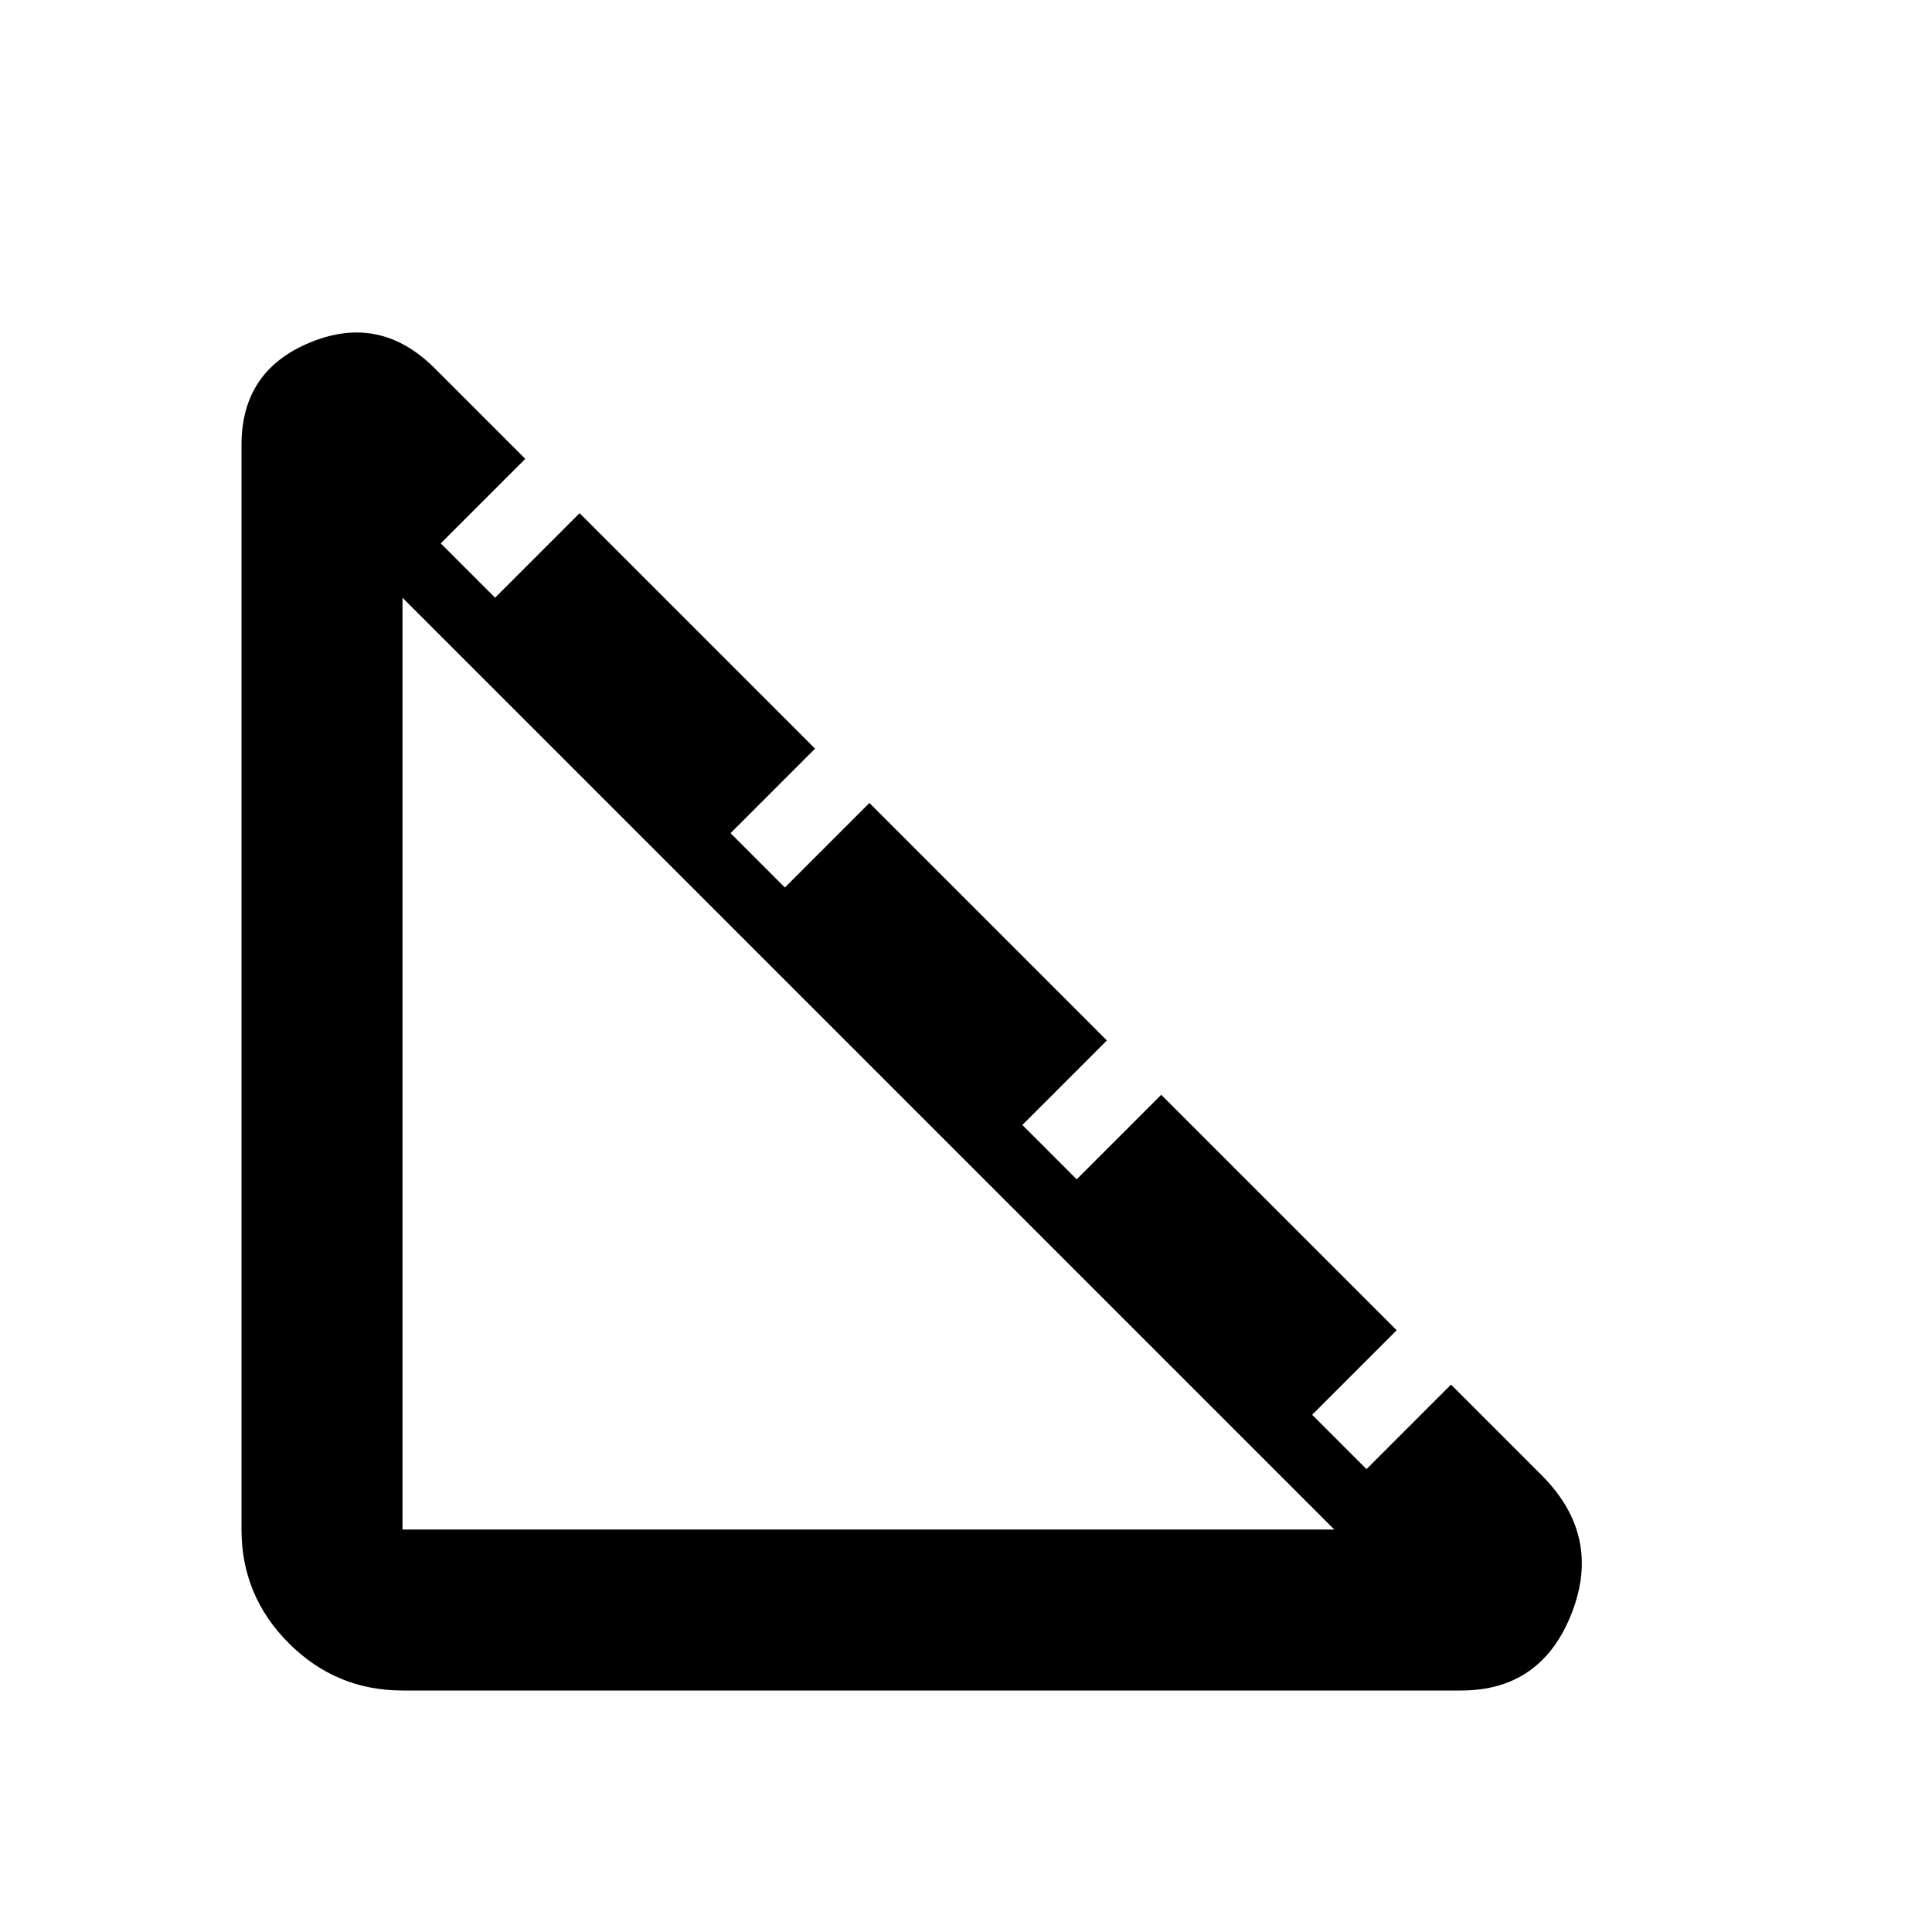 <svg xmlns="http://www.w3.org/2000/svg" height="60" viewBox="0 96 960 960" width="60"><path d="M200 936q-33 0-56.5-23.5T120 856V317q0-37 34.5-51t61.5 13l45 45-42 42 27 27 42-42 117 117-42 42 27 27 42-42 118 118-42 42 27 27 42-42 117 117-42 42 27 27 42-42 45 45q30 30 15 68.5T726 936H200Zm0-80h463L200 393v463Z"/></svg>